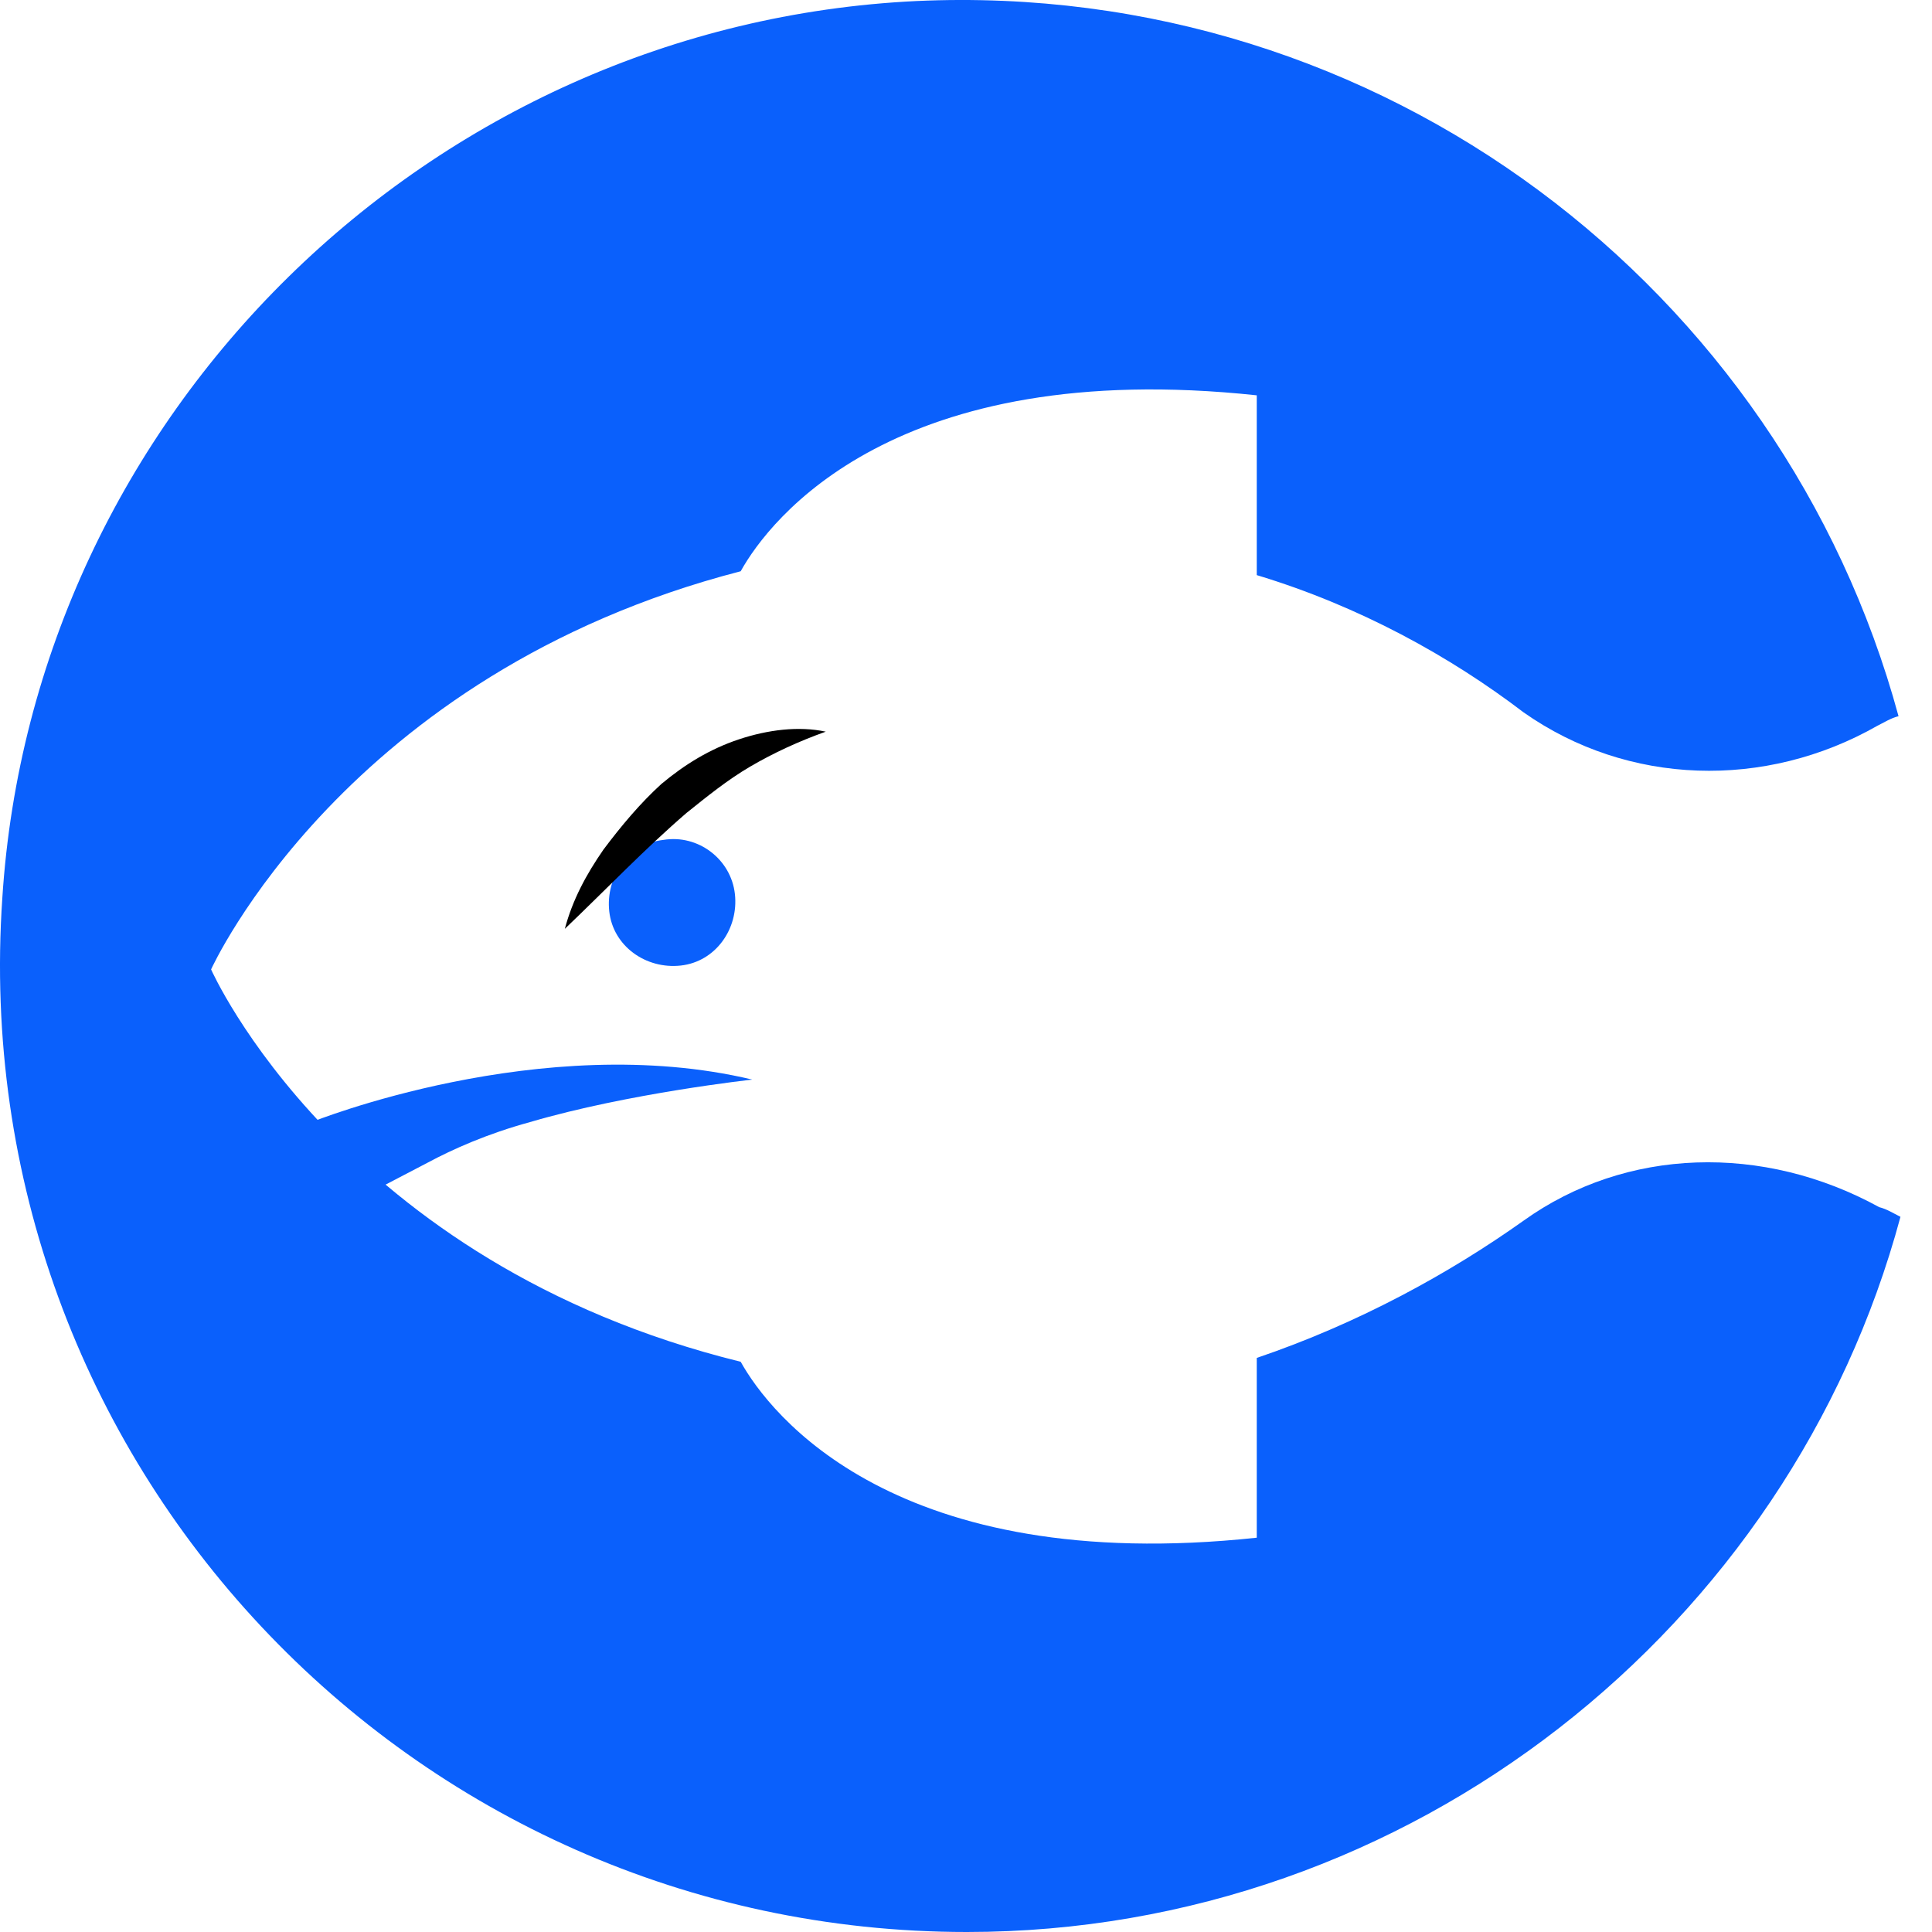     <svg
      xmlns="http://www.w3.org/2000/svg"
      width="34"
      height="34"
      viewBox="0 0 34 34"
      fill="rgb(10,96,252)"
    >
      <path
        d="M6.742 20.87L5.484 19.747C5.484 19.747 9.531 18.114 13.239 18.999C13.239 18.999 11.062 19.237 9.327 19.747C8.579 19.951 7.967 20.224 7.524 20.462L6.742 20.87Z"
        fill="rgb(10,96,252)"
      />
      <path
        d="M26.812 21.482C25.519 22.401 23.92 23.285 22.117 23.897V27.061C15.756 27.741 13.545 24.884 13.035 23.965C5.994 22.23 3.715 17.06 3.715 17.06C3.715 17.06 6.062 11.856 13.035 10.053C13.545 9.134 15.756 6.277 22.117 6.957V10.121C23.92 10.665 25.519 11.55 26.812 12.536C28.648 13.829 31.064 13.897 33.036 12.774C33.172 12.706 33.275 12.638 33.411 12.604C31.37 5.087 24.328 -0.356 16.131 0.018C7.559 0.426 0.585 7.298 0.041 15.802C-0.639 25.734 7.218 34 17.015 34C24.839 34 31.506 28.625 33.445 21.414C33.309 21.346 33.206 21.278 33.071 21.244C31.029 20.122 28.614 20.19 26.812 21.482Z"
        fill="rgb(10,96,252)"
      />
      <path
        d="M12.933 15.733C13.001 16.346 12.593 16.924 11.981 16.992C11.368 17.06 10.79 16.652 10.722 16.04C10.654 15.427 11.062 14.849 11.674 14.781C12.287 14.679 12.865 15.121 12.933 15.733Z"
        fill="rgb(10,96,252)"
      />
      <path
        d="M9.94 16.346C10.076 15.836 10.314 15.393 10.62 14.951C10.926 14.543 11.266 14.135 11.641 13.795C12.049 13.454 12.491 13.182 13.001 13.012C13.511 12.842 14.056 12.774 14.532 12.876C14.056 13.046 13.614 13.25 13.205 13.489C12.797 13.727 12.423 14.033 12.083 14.305C11.334 14.951 10.688 15.632 9.94 16.346Z"
        fill="url(#paint3_linear_151_21164)"
      />
      <defs>
        <linearGradient
          id="paint0_linear_151_21164"
          x1="5.502"
          y1="19.8"
          x2="13.243"
          y2="19.8"
          gradientUnits="userSpaceOnUse"
        >
          <stop stopColor="#2500FF" />
          <stop offset="1" stopColor="#0082FB" />
        </linearGradient>
        <linearGradient
          id="paint1_linear_151_21164"
          x1="-0.017"
          y1="17.001"
          x2="33.423"
          y2="17.001"
          gradientUnits="userSpaceOnUse"
        >
          <stop stopColor="#2500FF" />
          <stop offset="1" stopColor="#0082FB" />
        </linearGradient>
        <linearGradient
          id="paint2_linear_151_21164"
          x1="12.947"
          y1="15.876"
          x2="10.698"
          y2="15.876"
          gradientUnits="userSpaceOnUse"
        >
          <stop stopColor="#2500FF" />
          <stop offset="1" stopColor="#0082FB" />
        </linearGradient>
        <linearGradient
          id="paint3_linear_151_21164"
          x1="14.521"
          y1="14.594"
          x2="9.936"
          y2="14.594"
          gradientUnits="userSpaceOnUse"
        >
          <stop stopColor="#2500FF" />
          <stop offset="1" stopColor="#0082FB" />
        </linearGradient>
      </defs>
    </svg>
